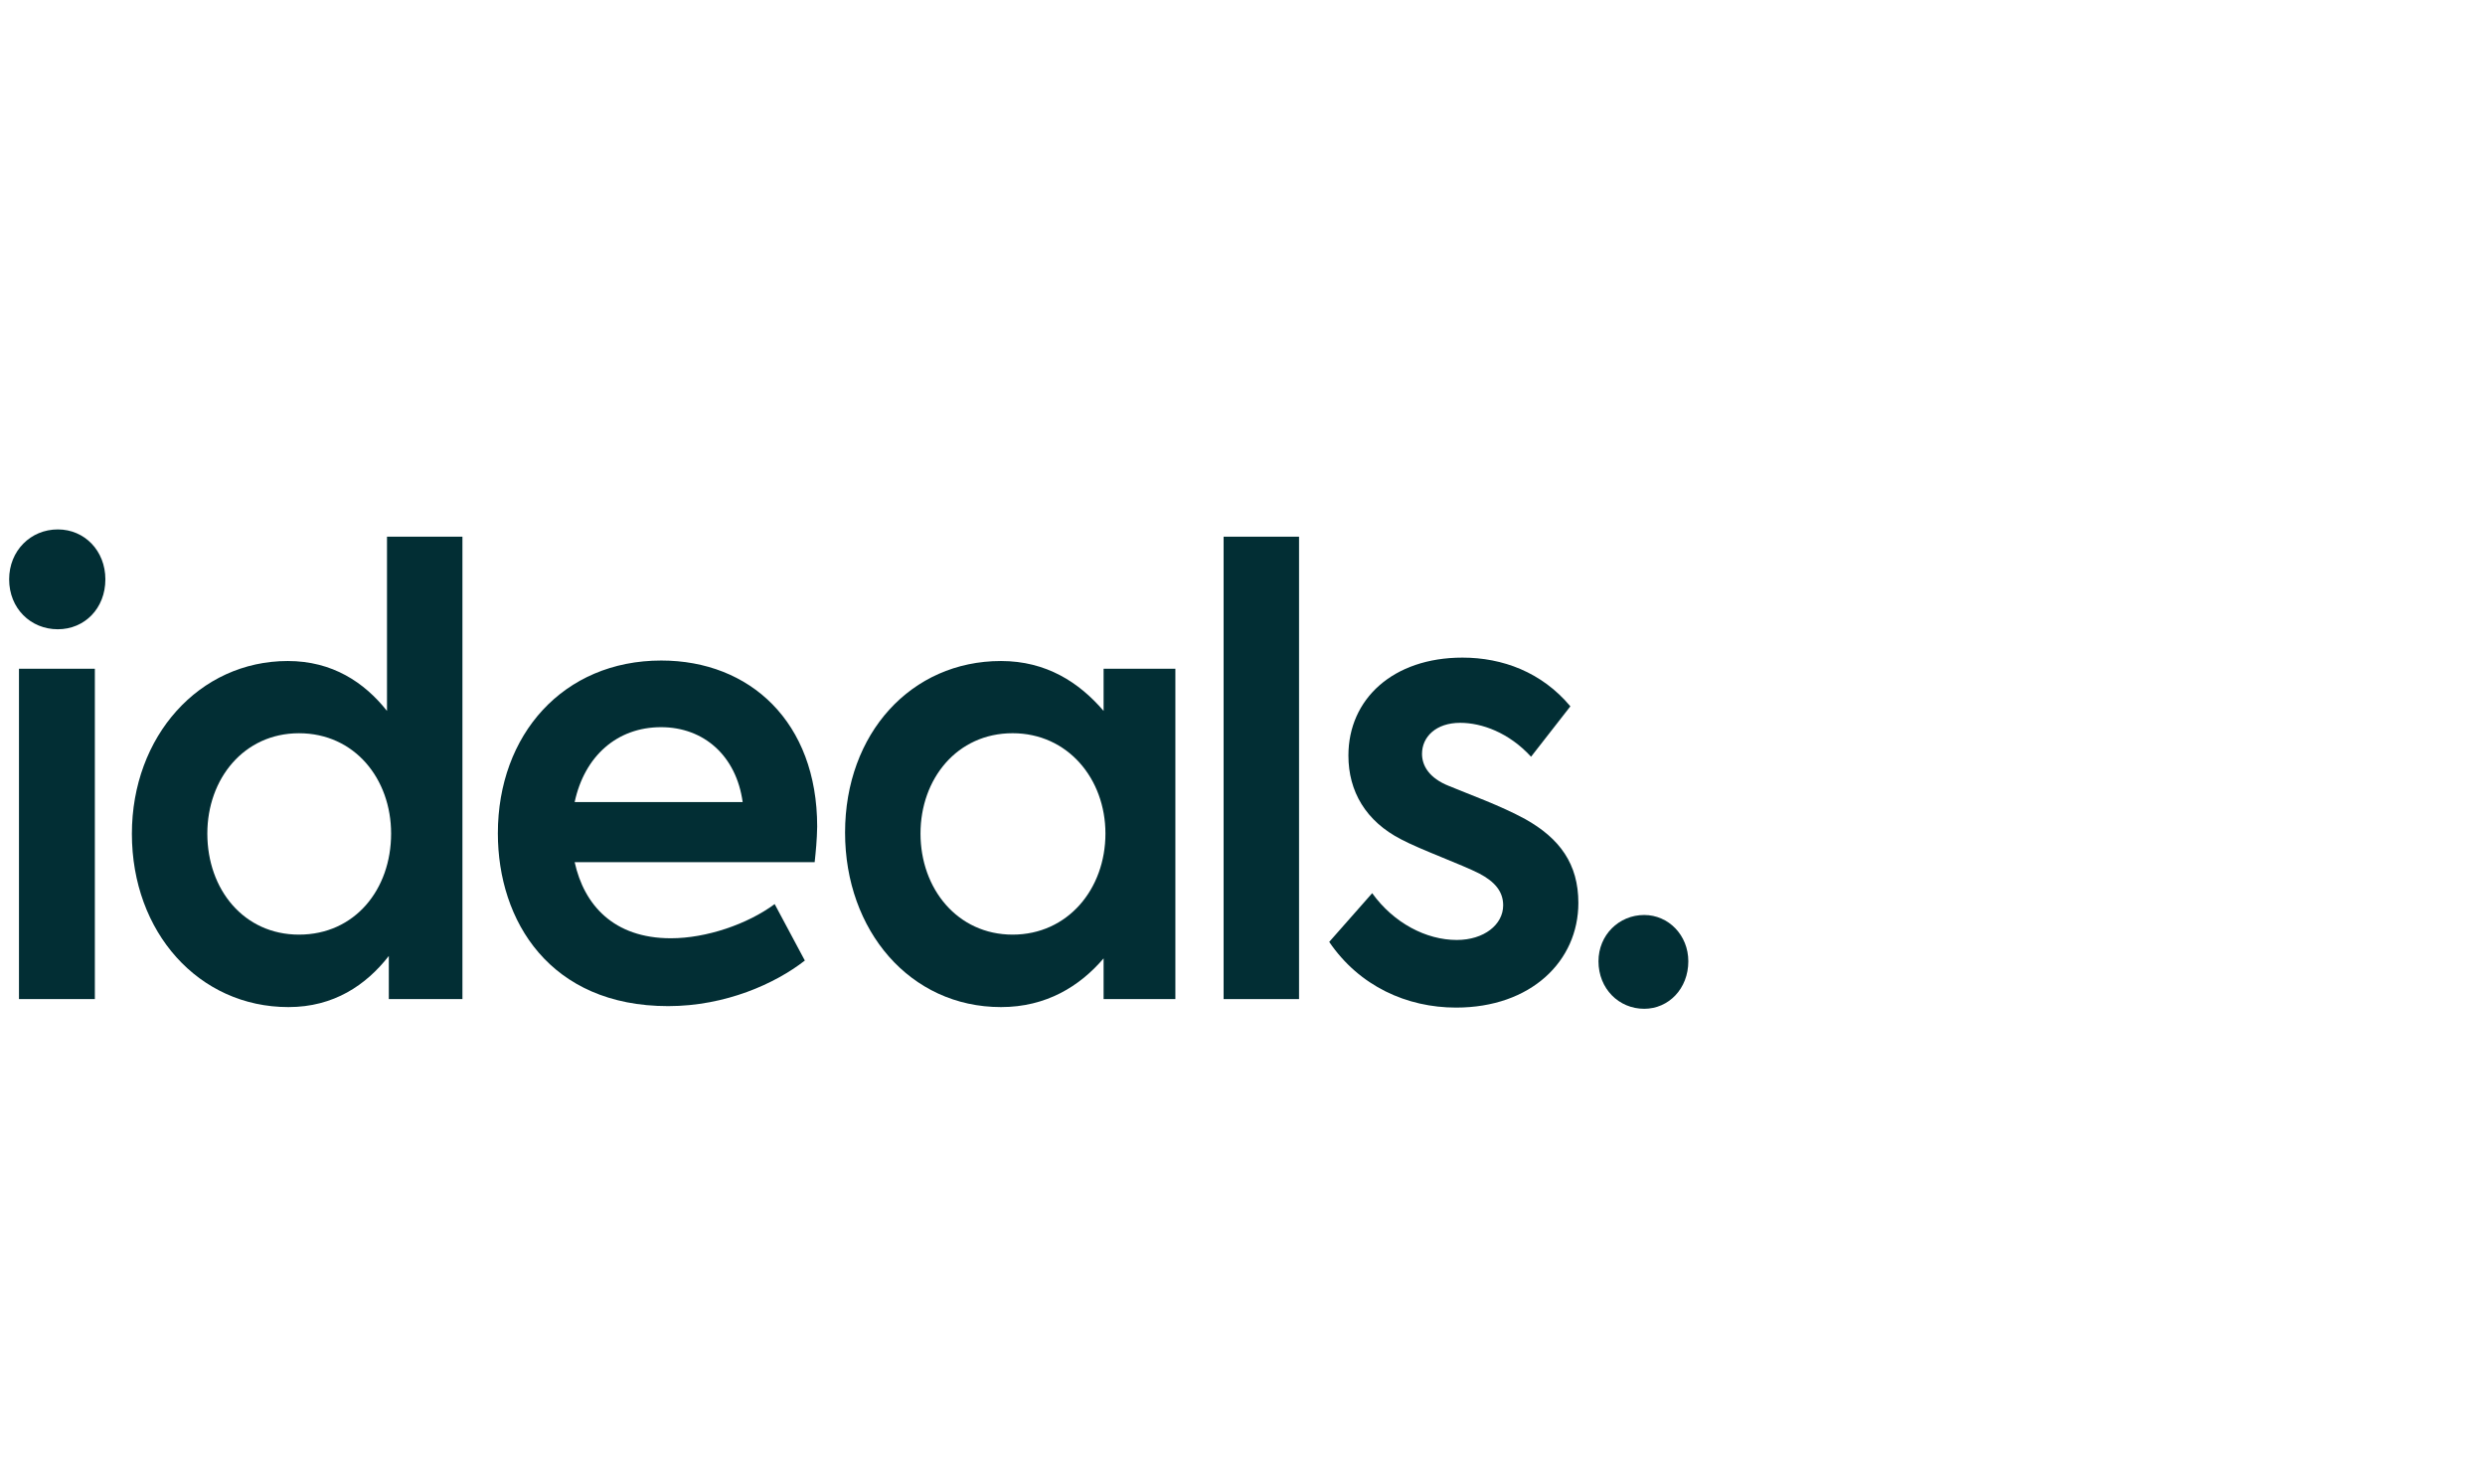 <svg width="134" height="80" viewBox="0 0 134 80" fill="none" xmlns="http://www.w3.org/2000/svg">
<g clip-path="url(#clip0_3471_4516)">
<path d="M0.493 31.241C0.493 29.699 1.652 28.549 3.118 28.549C4.561 28.549 5.682 29.699 5.682 31.241C5.682 32.809 4.561 33.933 3.118 33.933C1.652 33.933 0.493 32.809 0.493 31.241ZM1.023 53.876V36.063H5.115V53.876H1.023Z" fill="#022E34"/>
<path d="M24.936 28.941V53.876H20.966V51.55C19.746 53.118 17.996 54.307 15.555 54.307C10.711 54.307 7.112 50.269 7.112 44.963C7.112 39.71 10.736 35.645 15.518 35.645C17.922 35.645 19.648 36.795 20.868 38.337V28.941H24.936ZM21.09 44.95C21.09 41.997 19.118 39.54 16.122 39.54C13.152 39.54 11.18 41.997 11.18 44.95C11.18 47.969 13.152 50.4 16.122 50.4C19.13 50.4 21.09 47.969 21.09 44.95Z" fill="#022E34"/>
<path d="M43.93 46.492H30.988C31.493 48.792 33.083 50.596 36.177 50.596C38.087 50.596 40.306 49.838 41.773 48.753L43.4 51.798C41.81 53.04 39.123 54.255 36.029 54.255C29.656 54.255 26.846 49.668 26.846 44.937C26.846 39.618 30.371 35.619 35.659 35.619C40.442 35.619 44.065 38.939 44.065 44.571C44.053 45.316 43.992 45.904 43.93 46.492ZM30.988 43.251H40.047C39.702 40.755 37.952 39.213 35.647 39.213C33.268 39.213 31.517 40.781 30.988 43.251Z" fill="#022E34"/>
<path d="M63.38 36.063V53.876H59.51V51.68C58.228 53.183 56.416 54.307 53.976 54.307C49.07 54.307 45.569 50.177 45.569 44.898C45.569 39.553 49.132 35.645 53.976 35.645C56.416 35.645 58.191 36.795 59.51 38.337V36.063H63.38ZM59.609 44.95C59.609 41.996 57.575 39.539 54.604 39.539C51.609 39.539 49.637 41.996 49.637 44.95C49.637 47.93 51.634 50.4 54.604 50.4C57.575 50.4 59.609 47.943 59.609 44.95Z" fill="#022E34"/>
<path d="M65.981 53.876V28.941H70.049V53.876H65.981Z" fill="#022E34"/>
<path d="M71.676 50.792L73.993 48.165C75.152 49.773 76.902 50.688 78.554 50.688C80.02 50.688 81.056 49.864 81.056 48.819C81.056 48.061 80.588 47.538 79.774 47.107C78.8 46.61 76.618 45.826 75.558 45.264C73.648 44.284 72.711 42.676 72.711 40.742C72.711 37.697 75.115 35.462 78.862 35.462C81.019 35.462 83.139 36.246 84.68 38.089L82.56 40.807C81.364 39.501 79.897 38.978 78.739 38.978C77.432 38.978 76.68 39.736 76.68 40.651C76.68 41.278 77.05 41.958 78.147 42.389C79.244 42.846 80.896 43.434 82.239 44.166C84.113 45.212 85.111 46.597 85.111 48.688C85.111 51.837 82.547 54.334 78.517 54.334C75.867 54.334 73.303 53.184 71.676 50.792Z" fill="#022E34"/>
<path d="M86.196 51.837C86.196 50.426 87.293 49.341 88.661 49.341C89.968 49.341 91.04 50.426 91.04 51.837C91.04 53.314 89.98 54.399 88.661 54.399C87.293 54.399 86.196 53.314 86.196 51.837Z" fill="#022E34"/>
</g>
<defs>
<clipPath id="clip0_3471_4516">
<rect width="91.607" height="27" fill="white" transform="translate(0 28)"/>
</clipPath>
</defs>
</svg>
